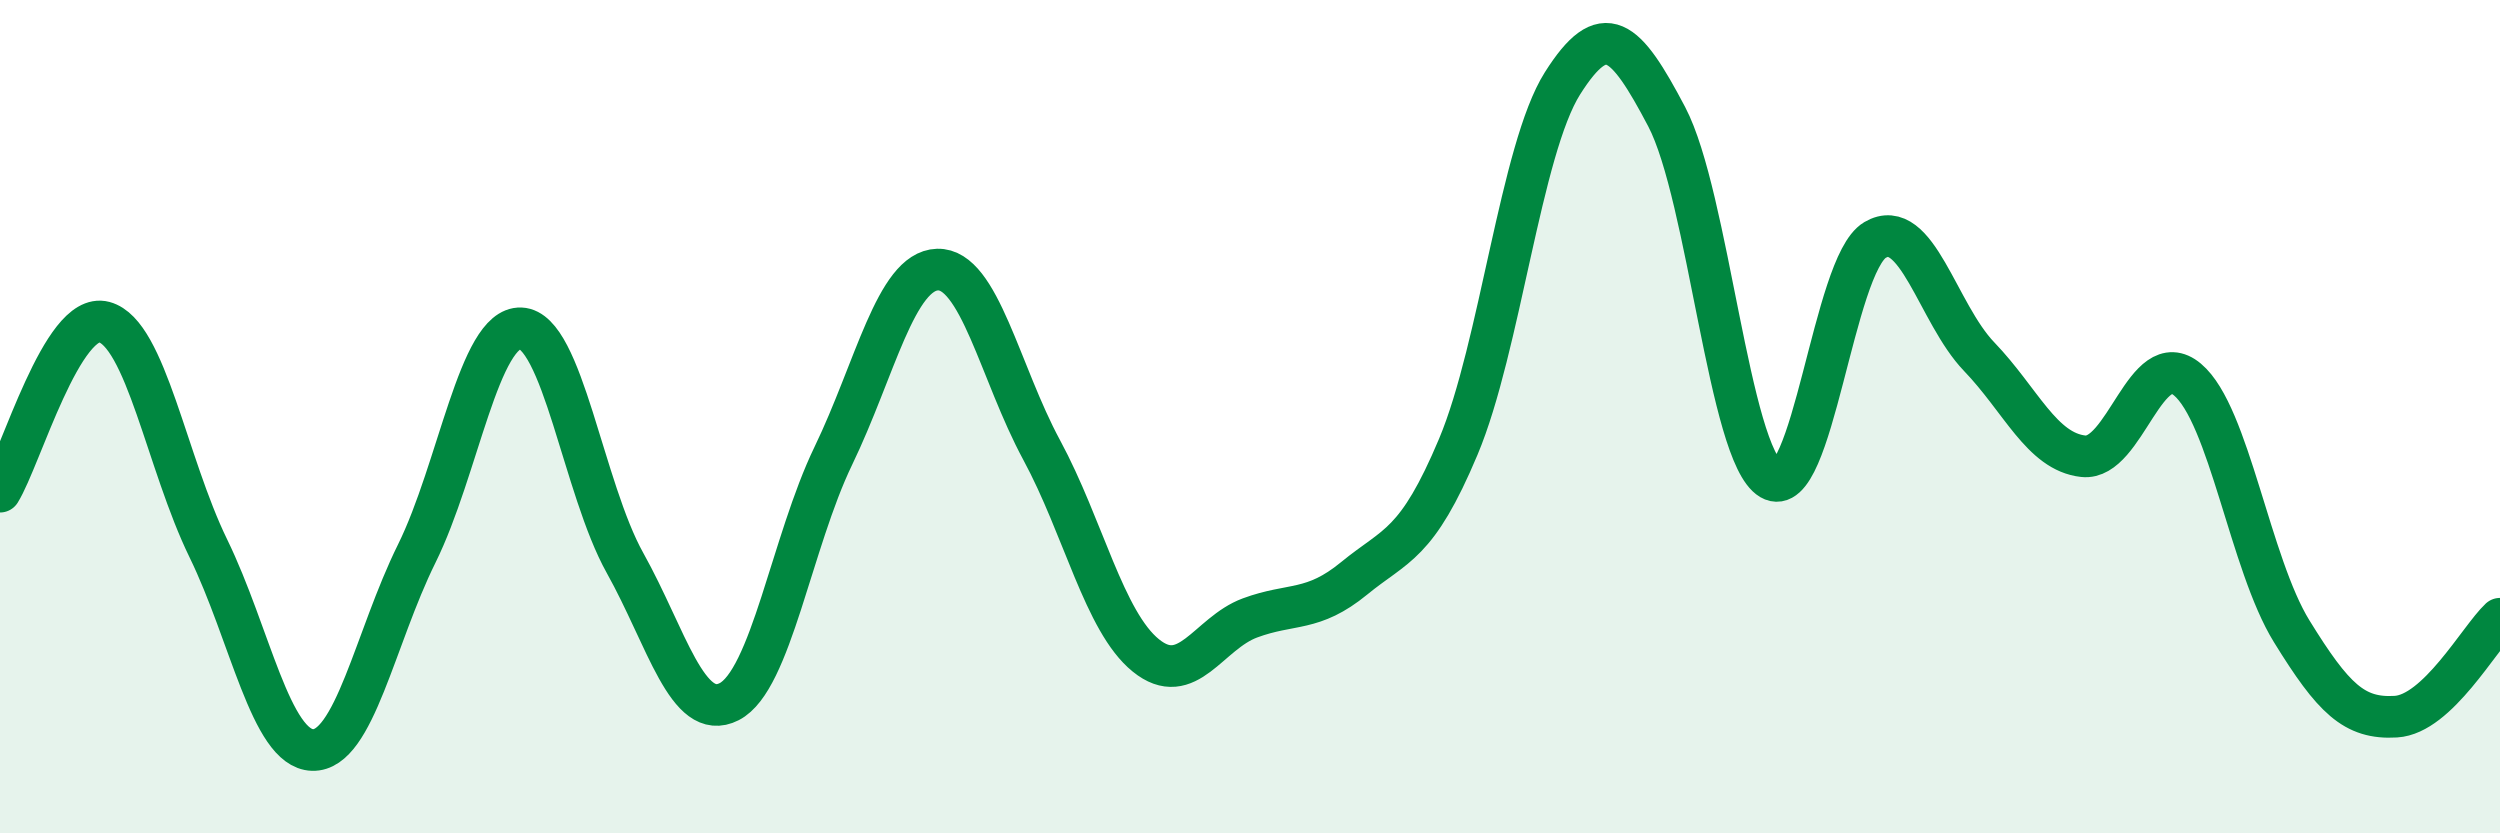 
    <svg width="60" height="20" viewBox="0 0 60 20" xmlns="http://www.w3.org/2000/svg">
      <path
        d="M 0,11.8 C 0.5,10.99 1.5,7.46 2.5,7.73 C 3.5,8 4,11.11 5,13.16 C 6,15.21 6.5,17.97 7.5,18 C 8.5,18.03 9,15.31 10,13.29 C 11,11.27 11.5,7.84 12.5,7.88 C 13.5,7.92 14,11.72 15,13.51 C 16,15.3 16.5,17.35 17.5,16.84 C 18.5,16.33 19,13.01 20,10.94 C 21,8.87 21.5,6.5 22.5,6.47 C 23.5,6.44 24,8.95 25,10.8 C 26,12.65 26.5,14.92 27.5,15.73 C 28.5,16.54 29,15.2 30,14.83 C 31,14.46 31.5,14.7 32.5,13.88 C 33.5,13.06 34,13.1 35,10.72 C 36,8.34 36.5,3.58 37.5,2 C 38.5,0.42 39,0.9 40,2.8 C 41,4.7 41.5,10.91 42.5,11.5 C 43.5,12.09 44,6.35 45,5.76 C 46,5.17 46.5,7.52 47.5,8.56 C 48.5,9.6 49,10.84 50,10.95 C 51,11.06 51.5,8.27 52.5,9.11 C 53.5,9.95 54,13.53 55,15.15 C 56,16.77 56.5,17.26 57.5,17.2 C 58.5,17.14 59.5,15.32 60,14.85L60 20L0 20Z"
        fill="#008740"
        opacity="0.1"
        stroke-linecap="round"
        stroke-linejoin="round"
      />
      <path
        d="M 0,11.8 C 0.5,10.99 1.5,7.46 2.5,7.73 C 3.5,8 4,11.11 5,13.16 C 6,15.21 6.5,17.97 7.5,18 C 8.5,18.03 9,15.31 10,13.29 C 11,11.27 11.5,7.84 12.5,7.88 C 13.5,7.92 14,11.72 15,13.51 C 16,15.3 16.5,17.35 17.5,16.84 C 18.5,16.33 19,13.01 20,10.94 C 21,8.87 21.5,6.5 22.5,6.47 C 23.5,6.44 24,8.95 25,10.8 C 26,12.65 26.5,14.92 27.5,15.73 C 28.5,16.54 29,15.2 30,14.83 C 31,14.46 31.5,14.7 32.5,13.88 C 33.5,13.06 34,13.1 35,10.72 C 36,8.34 36.5,3.58 37.5,2 C 38.5,0.42 39,0.9 40,2.8 C 41,4.7 41.5,10.91 42.5,11.5 C 43.5,12.09 44,6.35 45,5.76 C 46,5.17 46.5,7.52 47.5,8.56 C 48.5,9.6 49,10.84 50,10.95 C 51,11.06 51.5,8.27 52.5,9.11 C 53.5,9.95 54,13.53 55,15.15 C 56,16.77 56.5,17.26 57.5,17.2 C 58.5,17.14 59.5,15.32 60,14.85"
        stroke="#008740"
        stroke-width="1"
        fill="none"
        stroke-linecap="round"
        stroke-linejoin="round"
      />
    </svg>
  